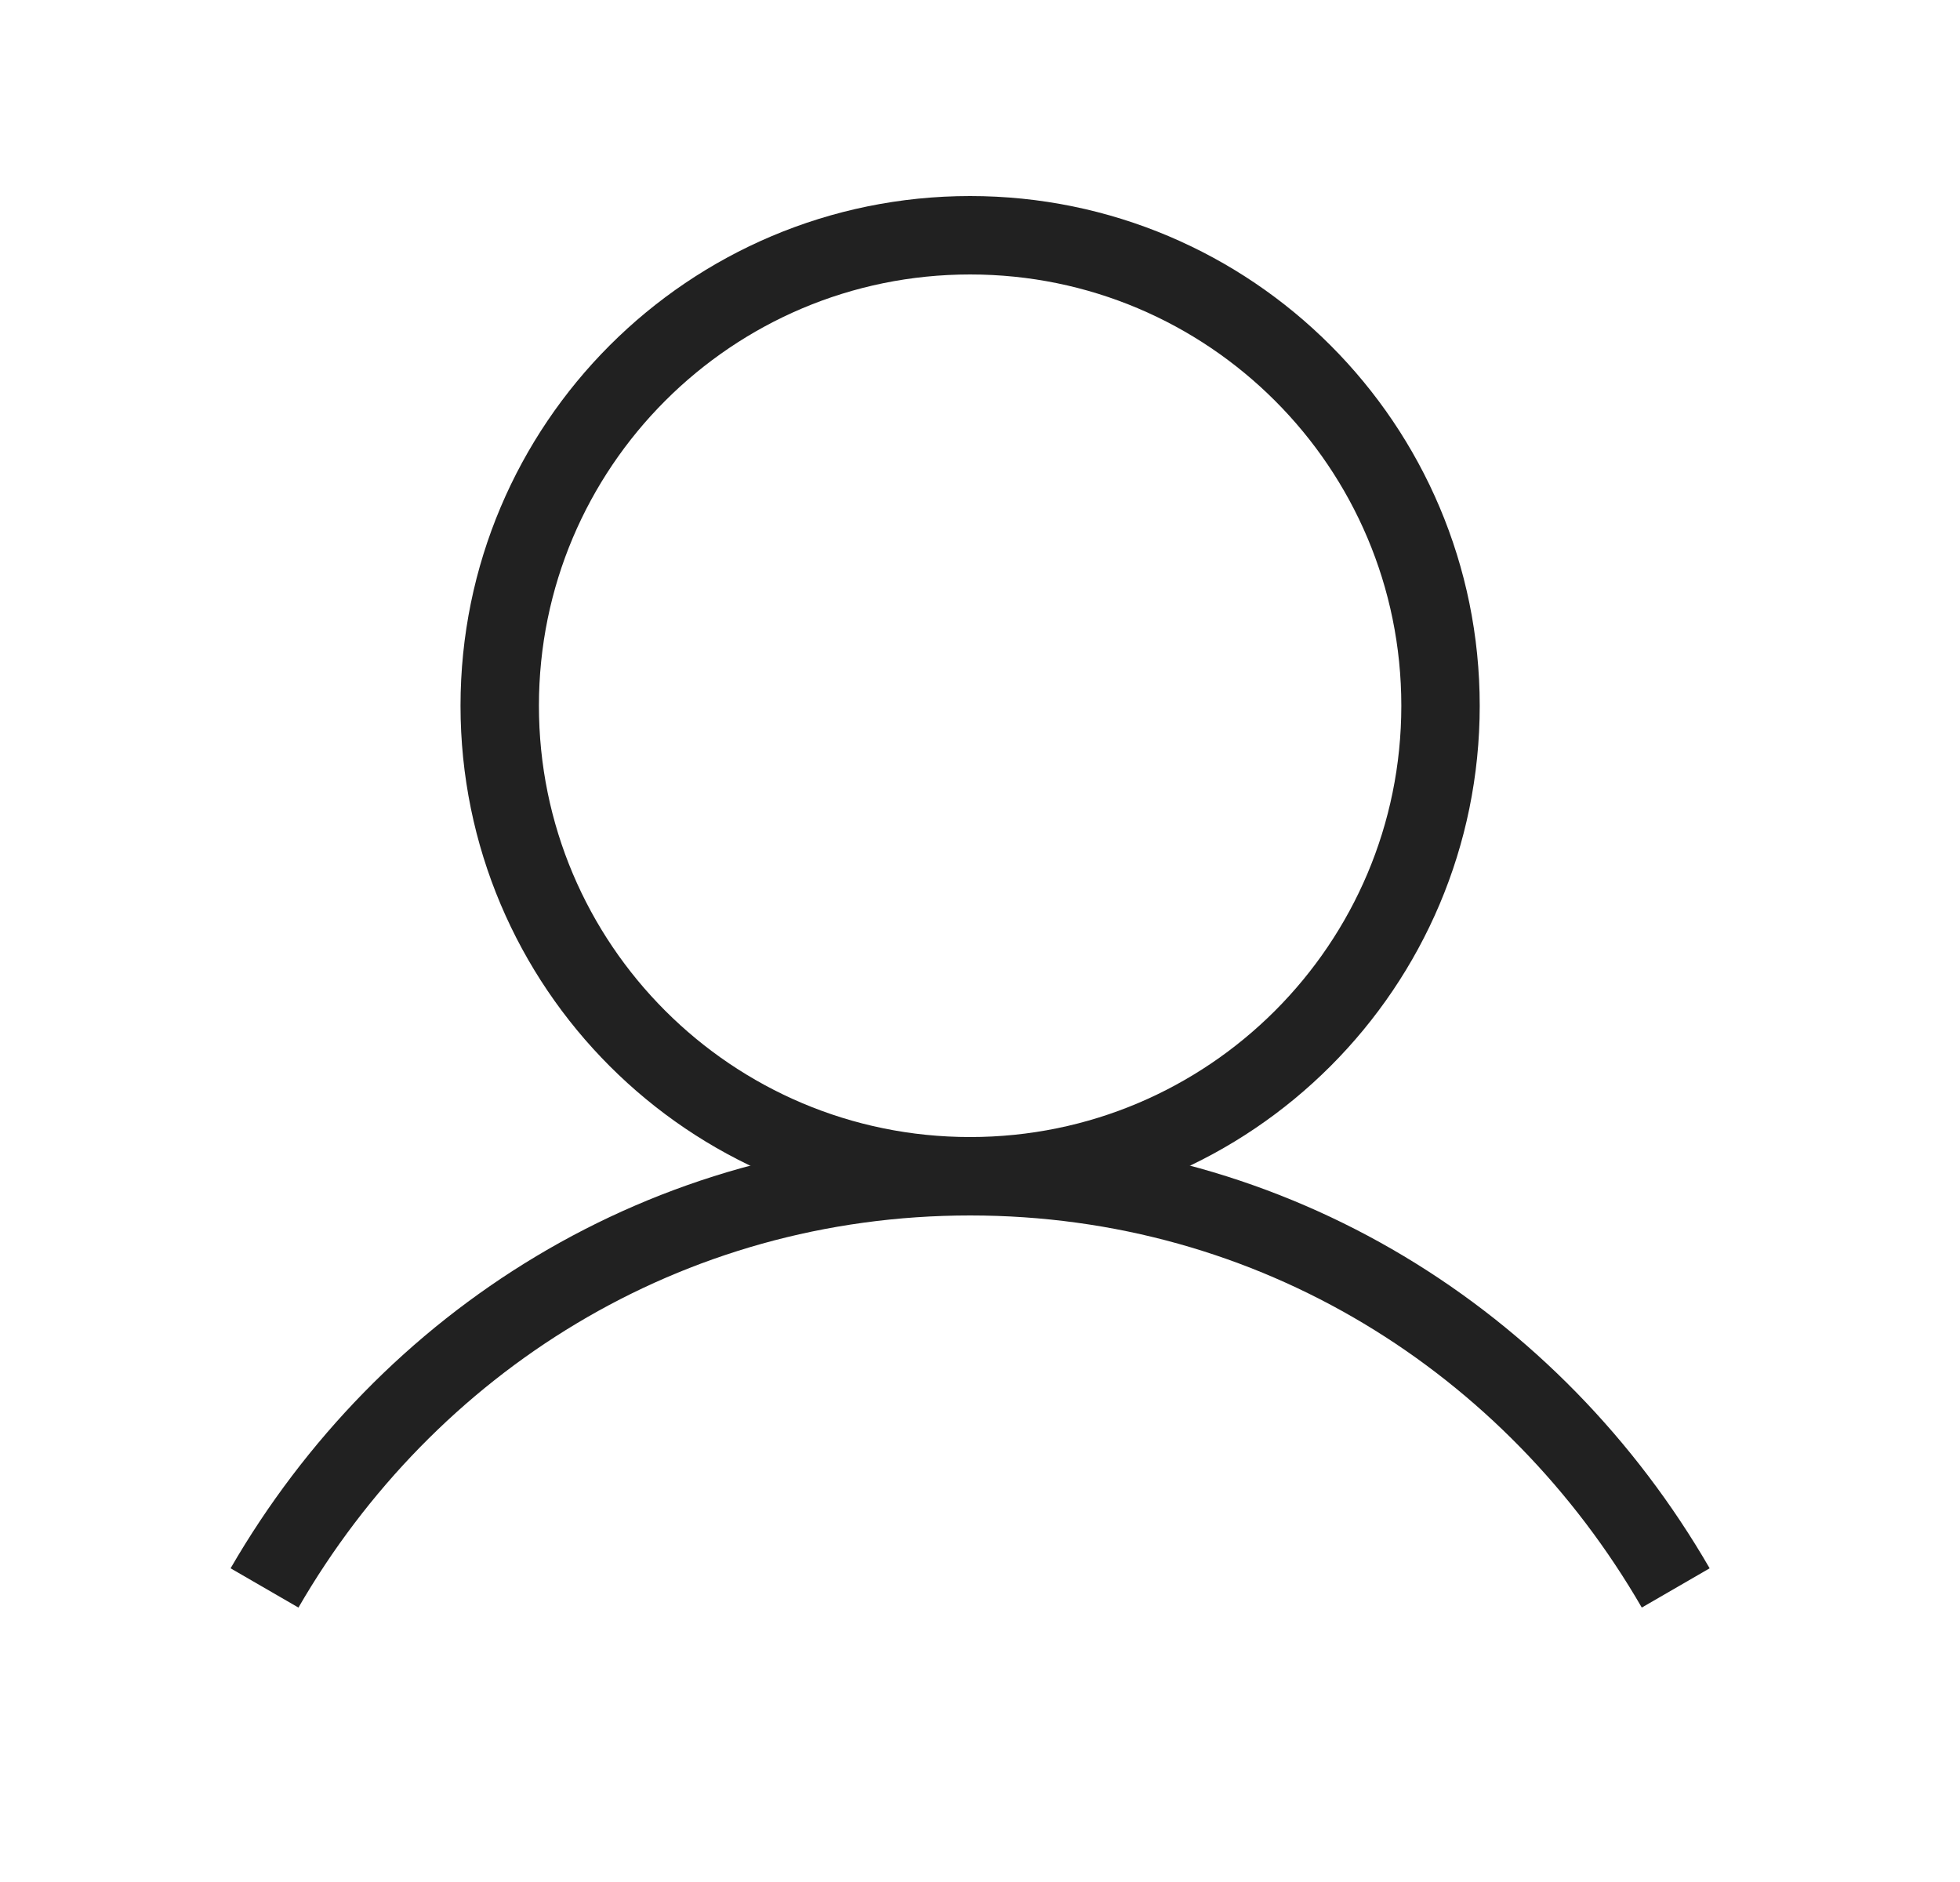 <svg width="25" height="24" viewBox="0 0 25 24" fill="none" xmlns="http://www.w3.org/2000/svg">
<g clipPath="url(#clip0_3056_58)">
<path d="M12.374 15C15.688 15 18.374 12.314 18.374 9C18.374 5.686 15.688 3 12.374 3C9.06 3 6.374 5.686 6.374 9C6.374 12.314 9.06 15 12.374 15Z" stroke="#212121" strokeLinecap="round" strokeLinejoin="round"/>
<path d="M3.374 20.25C5.19 17.112 8.488 15 12.374 15C16.26 15 19.558 17.112 21.374 20.25" stroke="#212121" strokeLinecap="round" strokeLinejoin="round"/>
</g>
<defs>
<clipPath id="clip0_3056_58">
<rect width="24" height="24" fill="white" transform="translate(0.374)"/>
</clipPath>
</defs>
</svg>
